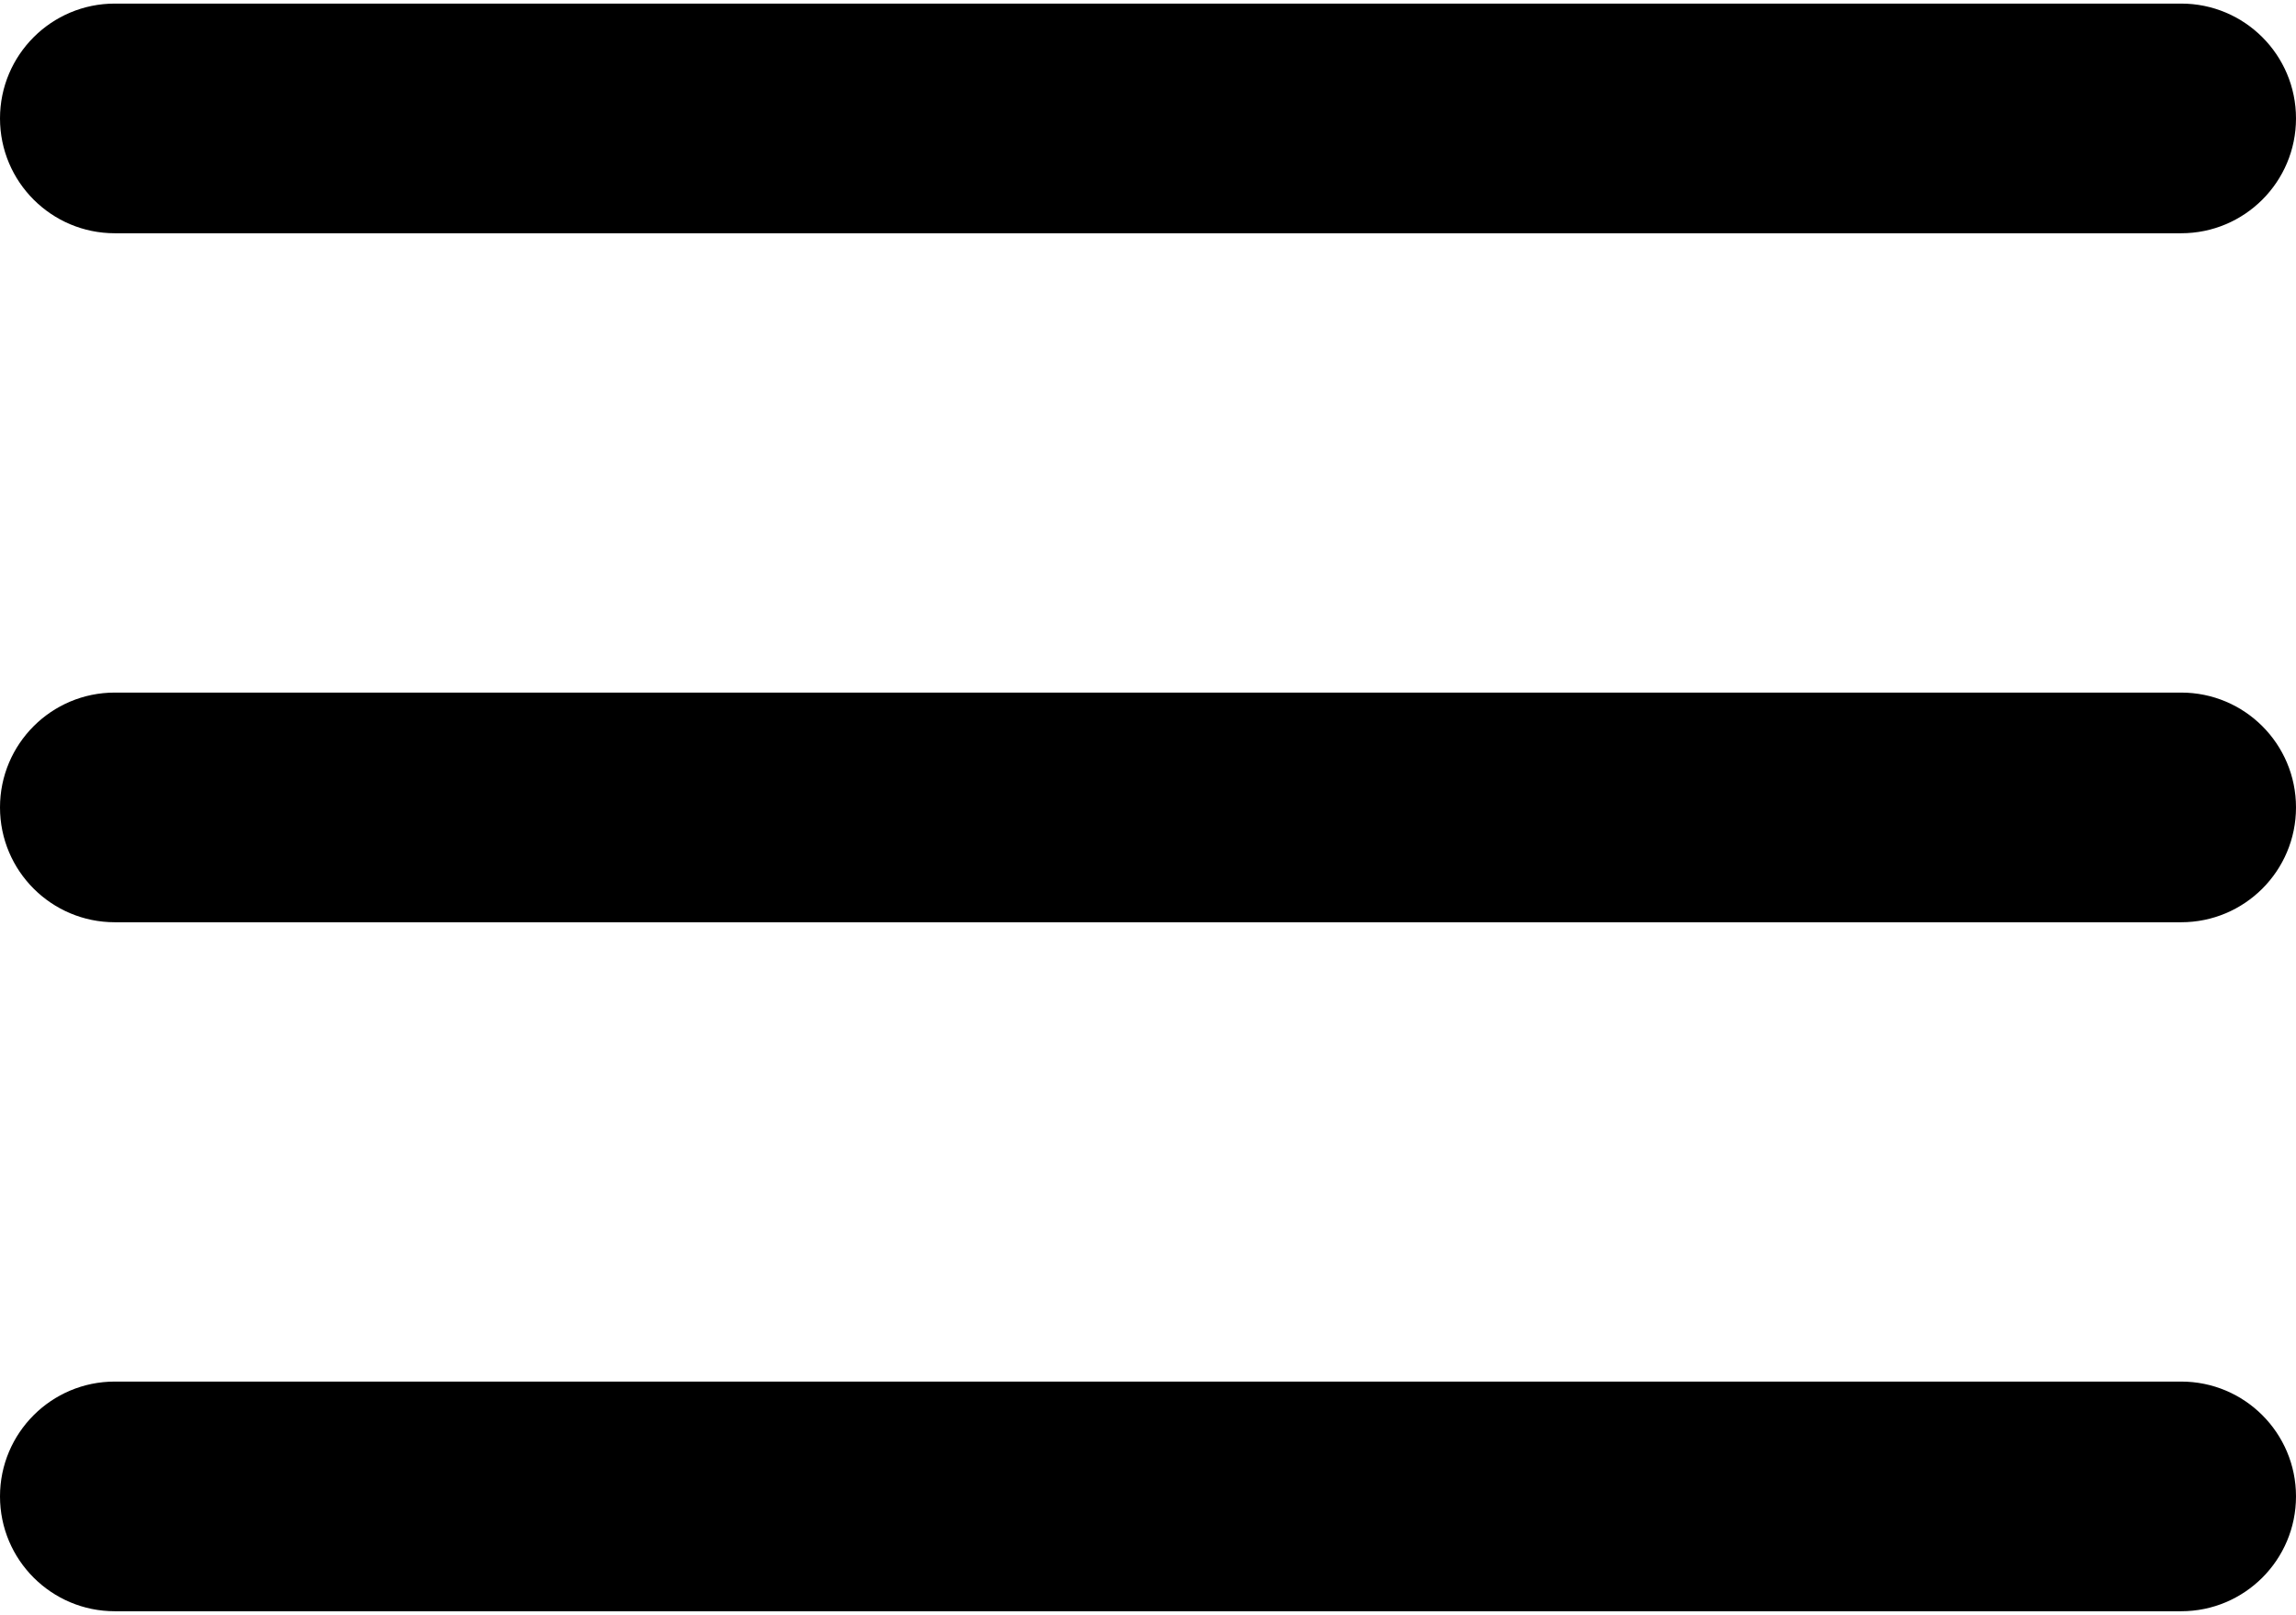 <?xml version="1.0" encoding="UTF-8"?> <svg xmlns="http://www.w3.org/2000/svg" width="512" height="360" viewBox="0 0 512 360" fill="none"><path d="M0 26.4C0 12.262 11.462 0.8 25.6 0.8H486.4C500.538 0.8 512 12.262 512 26.4C512 40.538 500.538 52 486.4 52H25.6C11.462 52 0 40.537 0 26.4ZM486.4 154.4H25.6C11.462 154.4 0 165.863 0 180C0 194.138 11.462 205.6 25.6 205.6H486.4C500.538 205.6 512 194.138 512 180C512 165.863 500.538 154.4 486.4 154.4ZM486.4 308H25.6C11.462 308 0 319.462 0 333.6C0 347.737 11.462 359.2 25.6 359.2H486.4C500.538 359.2 512 347.737 512 333.6C512 319.462 500.538 308 486.4 308Z" fill="black"></path></svg> 
